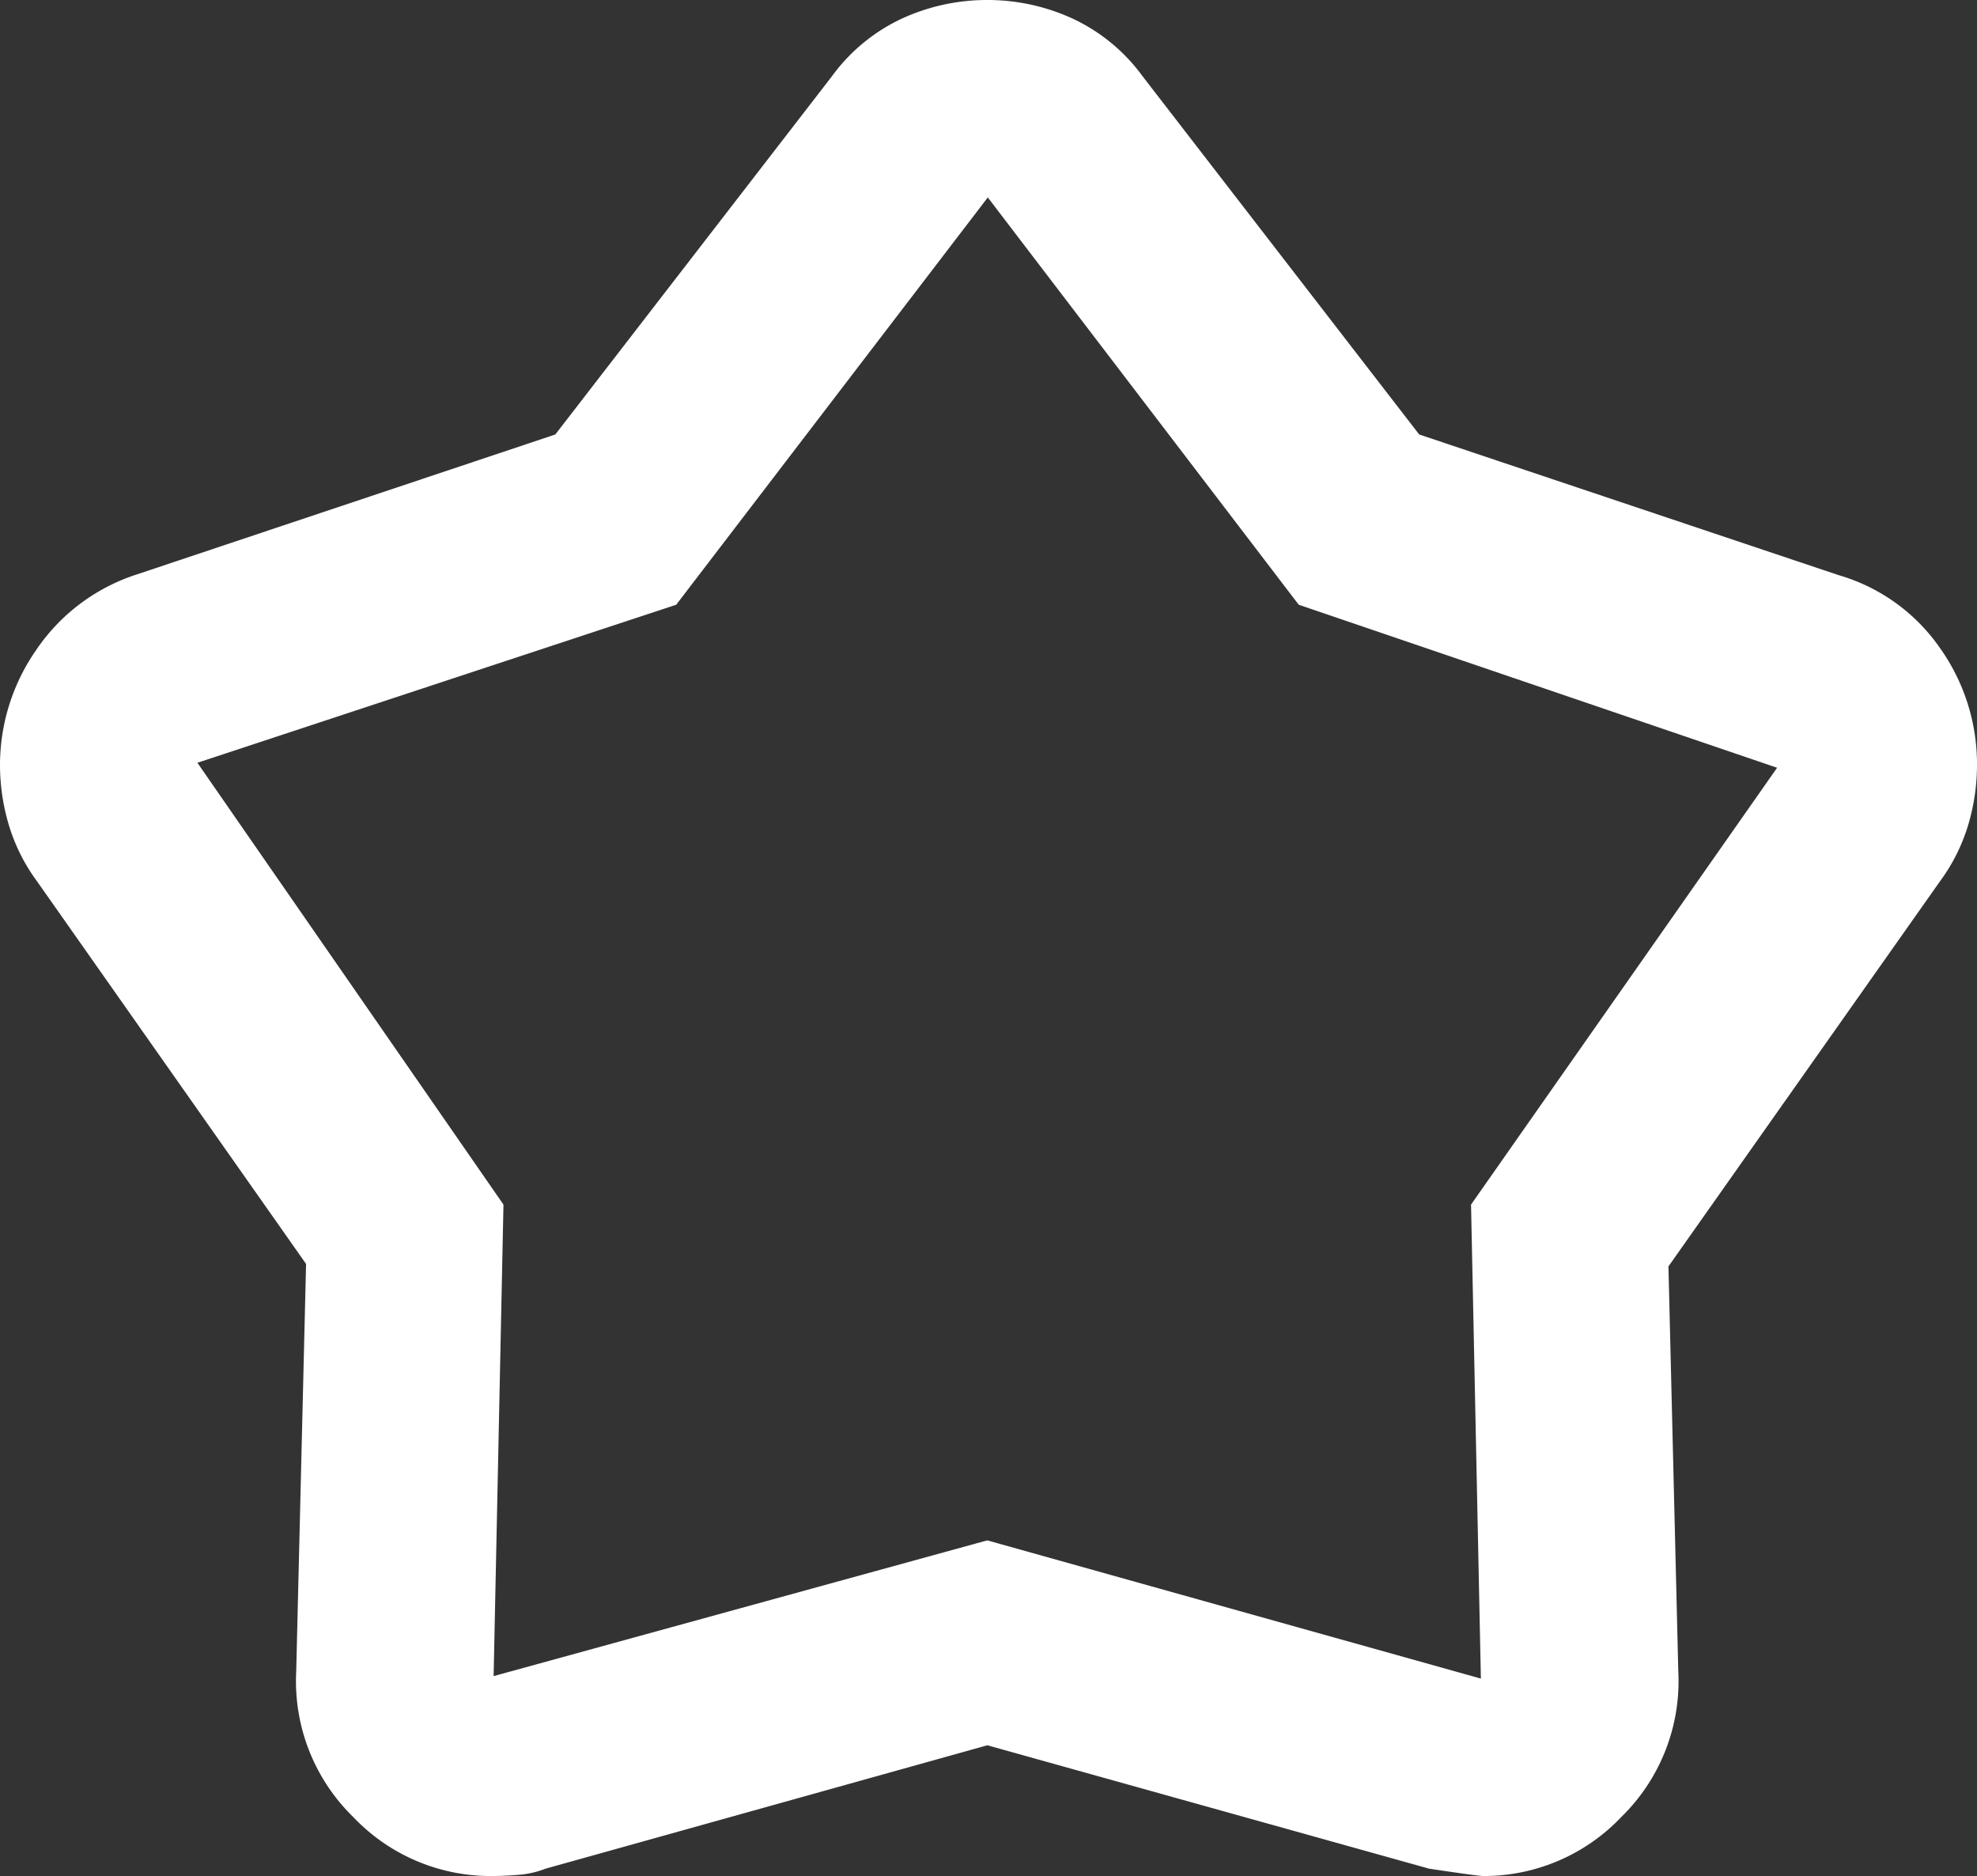<svg xmlns="http://www.w3.org/2000/svg" width="18.267" height="17.332" viewBox="0 0 18.267 17.332">
  <rect x="0" y="0" width="18.267" height="17.332" fill="#333333" stroke="none"/>
  <path id="kid_star_24dp_5F6368_FILL0_wght400_GRAD0_opsz24" d="M85.131-875.986l2.554-3.307a1.677,1.677,0,0,1,.65-.536,1.881,1.881,0,0,1,.787-.171,1.881,1.881,0,0,1,.787.171,1.677,1.677,0,0,1,.65.536l2.554,3.307,3.877,1.3a1.723,1.723,0,0,1,.935.673,1.851,1.851,0,0,1,.342,1.083,1.946,1.946,0,0,1-.08.547,1.7,1.7,0,0,1-.262.525L95.416-868.3l.091,3.74a1.753,1.753,0,0,1-.525,1.345,1.75,1.75,0,0,1-1.277.547q-.046,0-.5-.068l-4.082-1.14-4.082,1.14a.867.867,0,0,1-.251.057q-.137.011-.251.011a1.75,1.75,0,0,1-1.277-.547,1.753,1.753,0,0,1-.525-1.345l.091-3.763-2.486-3.535a1.7,1.7,0,0,1-.262-.525,1.947,1.947,0,0,1-.08-.547,1.86,1.86,0,0,1,.331-1.06,1.782,1.782,0,0,1,.924-.7Zm1.117,1.573-4.424,1.46,2.828,4.082-.091,4.356,4.561-1.254,4.561,1.277-.091-4.379,2.828-4.036L92-874.413l-2.873-3.763ZM89.122-871.334Z" transform="translate(-80 880)" fill="#fff"/>
</svg>
